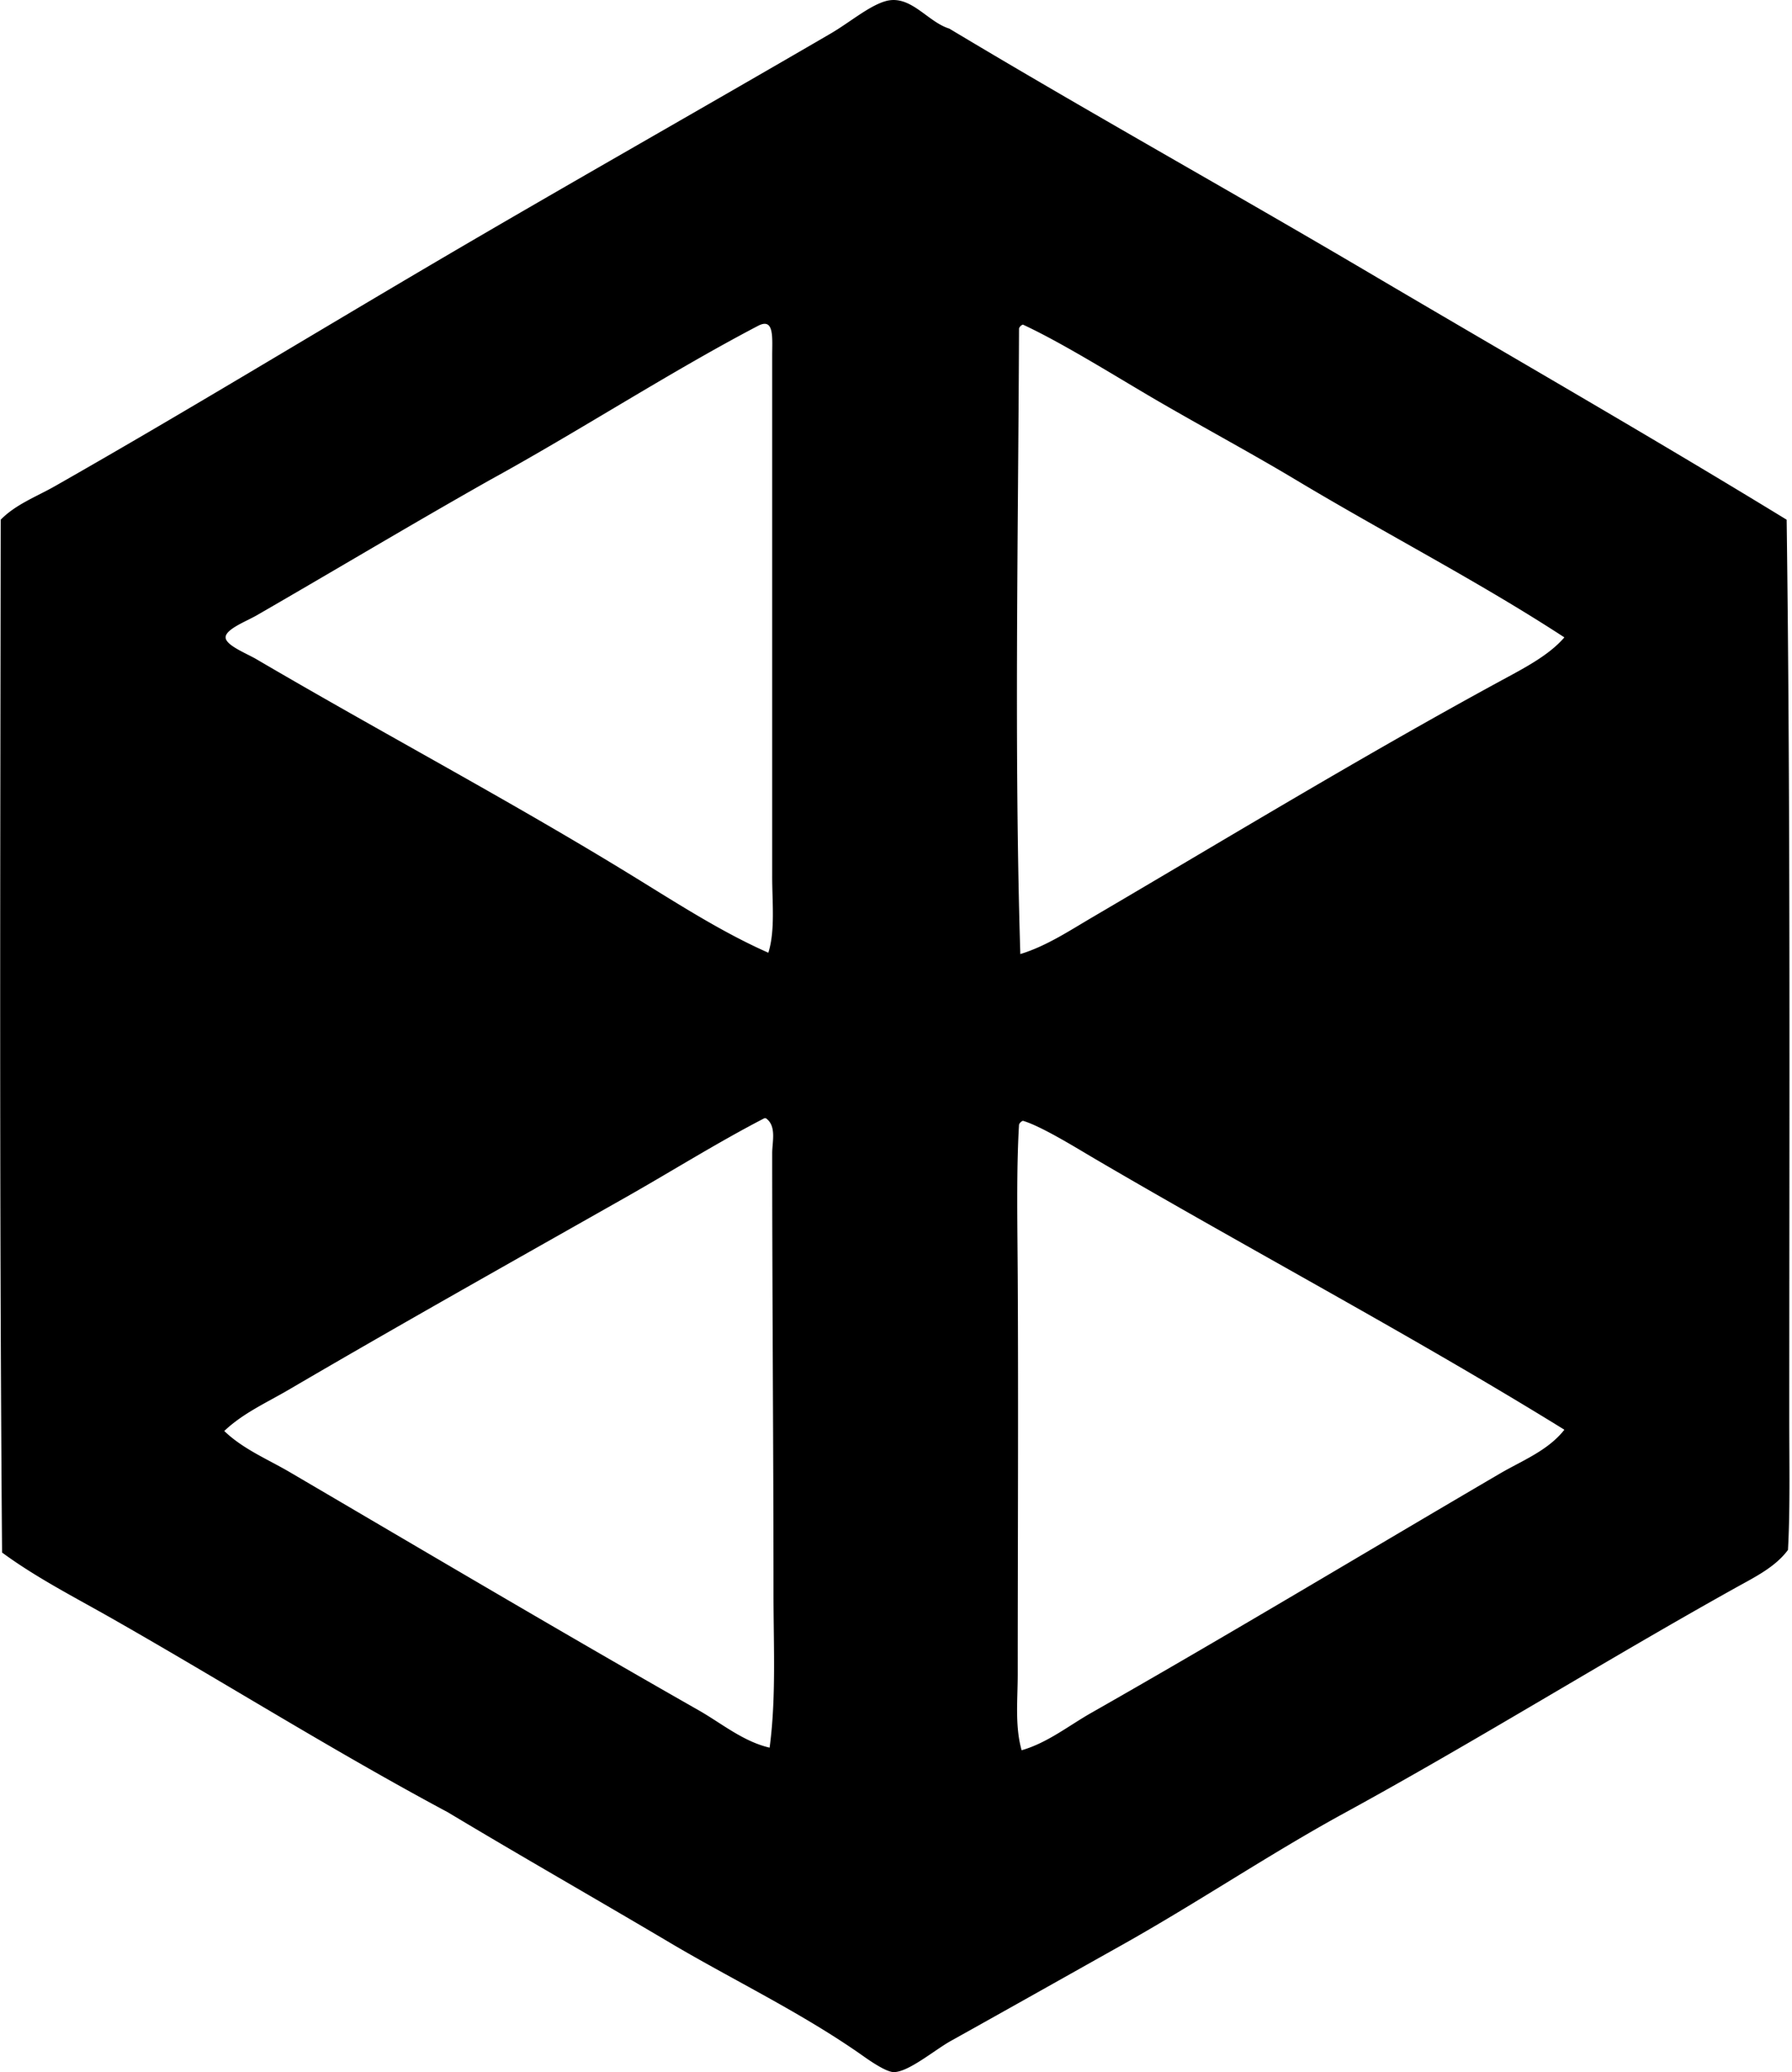 <svg xmlns="http://www.w3.org/2000/svg" width="173" height="200" fill="none" viewBox="0 0 173 200">
  <path fill="#000" fill-rule="evenodd" d="M.067 50.164c1.452-1.488 3.454-2.225 5.24-3.242 12.42-7.065 24.787-14.607 37.302-21.957 12.19-7.16 25.011-14.408 37.552-21.709 1.83-1.064 3.633-2.613 5.24-3.118 2.464-.773 4.099 1.964 6.238 2.62 13.385 8.031 27.092 15.645 40.548 23.58 13.481 7.953 27.02 15.703 40.297 23.826.376 28.488.252 57.934.252 86.834 0 4.238.092 8.695-.125 12.6-1.219 1.656-3.22 2.632-4.991 3.618-12.526 6.974-25.192 14.878-37.926 21.83-7.055 3.855-14.109 8.609-21.457 12.727-5.242 2.937-10.729 6.033-16.469 9.231-1.53.854-4.074 3.005-5.489 2.995-.644-.005-1.968-.858-2.868-1.495-5.93-4.198-12.67-7.399-18.713-10.98-7.34-4.347-14.383-8.353-21.457-12.6-11.027-5.896-21.61-12.553-32.438-18.713-3.578-2.037-7.286-3.922-10.604-6.362-.27-34.091-.17-66.577-.132-99.685Zm74.481 34.433V34.322c0-1.73.222-3.705-1.37-2.87-8.434 4.412-17.287 10.16-25.825 14.845-7.542 4.257-14.96 8.707-22.58 13.1-.997.574-2.992 1.327-2.992 2.12 0 .769 1.993 1.535 2.993 2.12 12.263 7.192 24.404 13.61 36.18 20.835 4.395 2.698 8.7 5.489 13.223 7.485.669-2.13.371-4.826.371-7.36Zm23.829-52.895c-.083 20.267-.471 40.968.124 60.384 2.464-.75 4.669-2.206 6.862-3.496 13.037-7.645 26.168-15.62 39.424-22.828 2.237-1.218 4.711-2.464 6.238-4.242-8.231-5.37-17.14-9.941-25.949-15.22-4.093-2.454-8.604-4.881-13.099-7.484-3.84-2.223-9.285-5.662-13.225-7.485a.609.609 0 0 0-.375.371Zm-24.578 76.226c-4.518 2.336-8.904 5.093-13.348 7.611-10.926 6.188-21.914 12.353-32.562 18.588-2.122 1.244-4.45 2.281-6.238 3.993 1.835 1.764 4.191 2.718 6.363 3.994 13.102 7.682 26.3 15.49 39.423 22.955 2.21 1.256 4.296 3.018 6.862 3.615.642-4.786.374-9.821.374-14.971 0-13.648-.125-28.434-.125-42.417 0-1.088.447-2.637-.622-3.371-.044.003-.085.003-.127.003Zm24.578.624c-.264 4.435-.152 9.685-.125 14.72.069 12.851 0 25.76 0 38.301 0 2.476-.285 5.018.374 7.36 2.485-.707 4.544-2.371 6.737-3.615 13.315-7.575 26.419-15.469 39.424-23.082 2.159-1.264 4.652-2.215 6.238-4.24-14.578-9.011-30.342-17.361-45.413-26.2-1.703-1-5.098-3.105-6.86-3.617a.622.622 0 0 0-.375.373Z" clip-rule="evenodd"/>
</svg>
